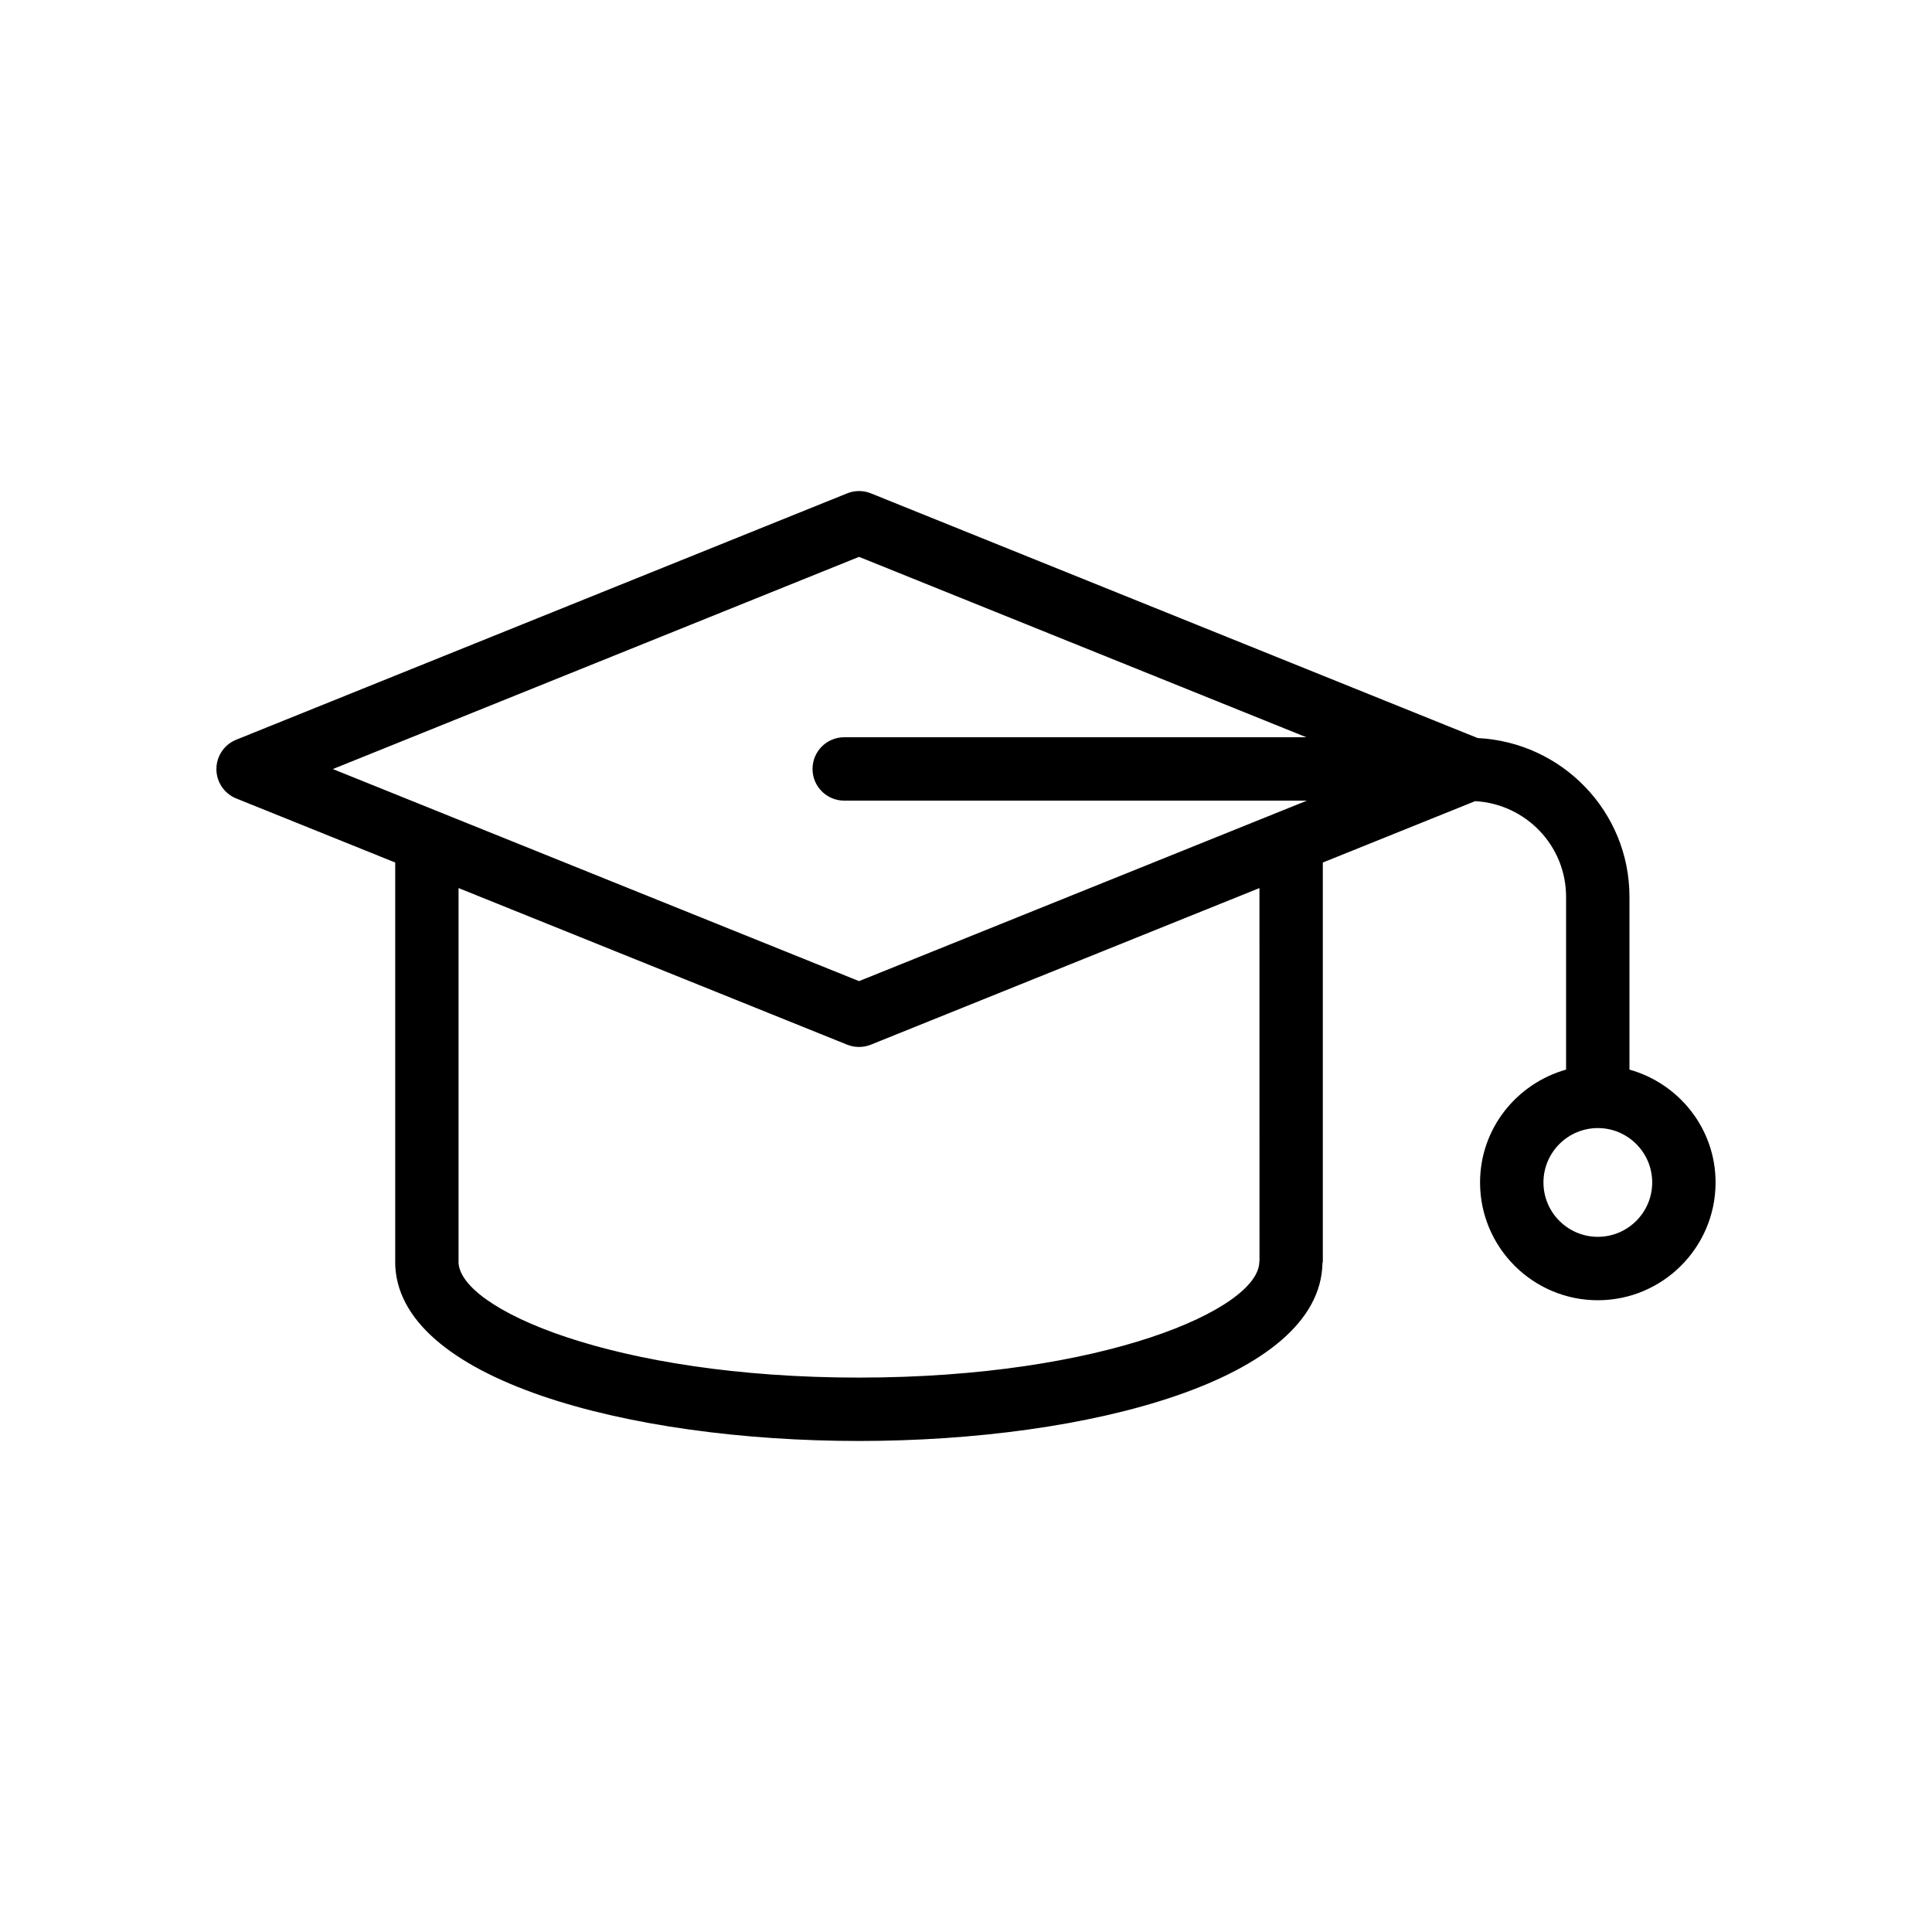 <?xml version="1.0" encoding="UTF-8"?>
<!-- Uploaded to: ICON Repo, www.iconrepo.com, Generator: ICON Repo Mixer Tools -->
<svg fill="#000000" width="800px" height="800px" version="1.1" viewBox="144 144 512 512" xmlns="http://www.w3.org/2000/svg">
 <path d="m206.61 355.6 42.125 16.977v105.71c0 0.023-0.012 0.039-0.012 0.062 0 31.199 61.828 47.523 122.9 47.523 60.781 0 122.25-16.18 122.84-47.09 0.012-0.172 0.098-0.316 0.098-0.492v-105.71l40.363-16.266c13.398 0.734 24.102 11.766 24.102 25.344v45.801c-13.105 3.699-22.797 15.633-22.797 29.91 0 17.207 13.996 31.207 31.207 31.207 17.207 0 31.207-13.996 31.207-31.207 0-14.285-9.699-26.227-22.82-29.914v-45.797c0-22.613-17.883-40.973-40.227-42.066l-160.8-64.852c-2.016-0.812-4.266-0.812-6.281 0l-161.91 65.289c-3.176 1.277-5.258 4.363-5.258 7.785 0 3.426 2.086 6.508 5.258 7.789zm360.83 87.352c7.945 0 14.41 6.465 14.41 14.41 0 7.945-6.465 14.41-14.41 14.41s-14.41-6.465-14.41-14.41c0-7.945 6.465-14.41 14.41-14.41zm-89.664 35.172c-0.004 0.078-0.047 0.145-0.047 0.223 0 12.531-41.332 30.73-106.11 30.73-64.77 0-106.11-18.199-106.11-30.727 0-0.02 0.012-0.039 0.012-0.059l0.004-98.945 102.98 41.504c1.008 0.406 2.074 0.605 3.141 0.605s2.133-0.199 3.141-0.605l102.98-41.504zm-106.12-186.55 118.54 47.805h-122.47c-4.637 0-8.398 3.758-8.398 8.398 0 4.637 3.758 8.398 8.398 8.398h122.62l-118.69 47.832-139.45-56.199z"/>
</svg>